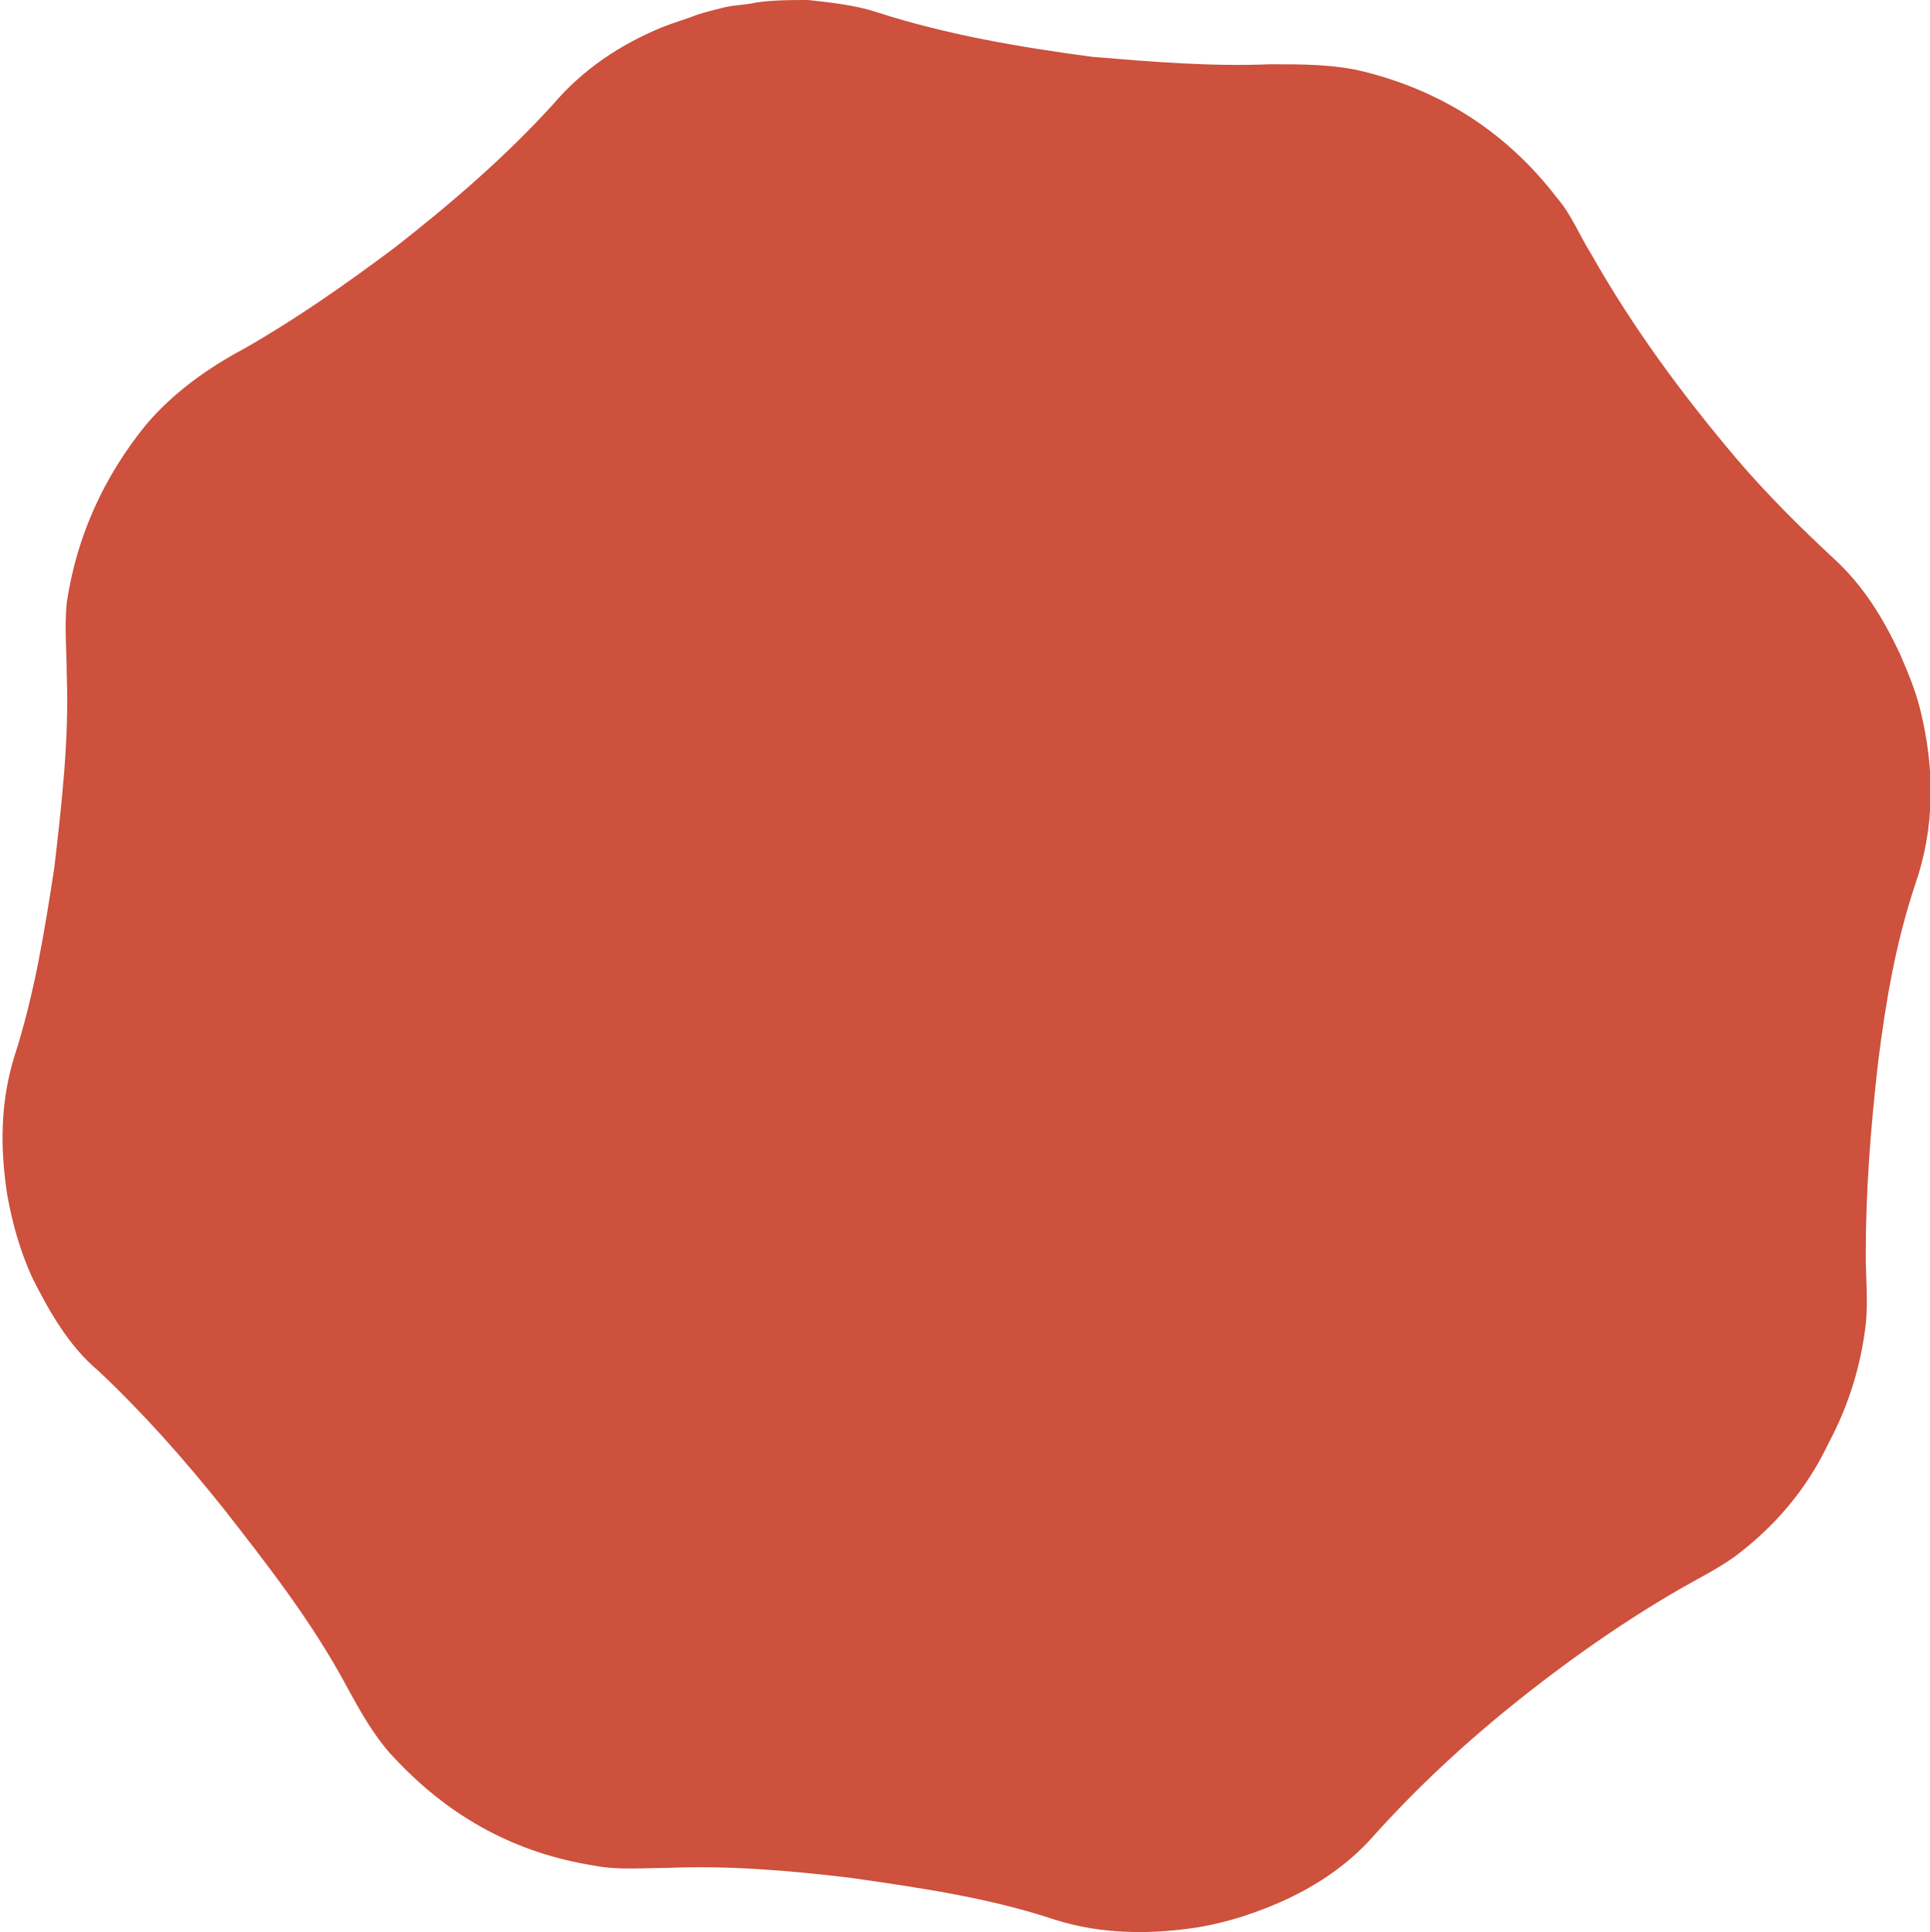 <?xml version="1.0" encoding="utf-8"?>
<!-- Generator: Adobe Illustrator 22.1.0, SVG Export Plug-In . SVG Version: 6.00 Build 0)  -->
<svg version="1.1" id="Layer_1" xmlns="http://www.w3.org/2000/svg" xmlns:xlink="http://www.w3.org/1999/xlink" x="0px" y="0px"
	 viewBox="0 0 78.1 78.2" style="enable-background:new 0 0 78.1 78.2;" xml:space="preserve">
<style type="text/css">
	.st0{fill:#CD513D;}
</style>
<title>Fill 1</title>
<path class="st0" d="M77.7,28.7c-0.2-0.8-0.5-1.5-0.8-2.2c-0.7-1.5-1.5-2.8-2.7-3.9c-1.4-1.3-2.7-2.6-3.9-4
	c-2.2-2.6-4.2-5.3-5.9-8.3C63.9,9.5,63.6,8.7,63,8c-2-2.6-4.6-4.3-7.8-5.1c-1.2-0.3-2.5-0.3-3.8-0.3c-2.4,0.1-4.8-0.1-7.2-0.3
	c-3-0.4-5.9-0.9-8.7-1.8c-0.9-0.3-1.9-0.4-2.8-0.5c-0.7,0-1.4,0-2.1,0.1c-0.4,0.1-0.9,0.1-1.3,0.2c-0.4,0.1-0.8,0.2-1.1,0.3
	c-0.5,0.2-0.9,0.3-1.4,0.5c-1.7,0.7-3.2,1.7-4.4,3.1c-1.9,2.1-4.1,4-6.4,5.8c-2,1.5-4,2.9-6.1,4.1c-1.5,0.8-2.9,1.8-4,3.1
	c-1.7,2.1-2.8,4.5-3.2,7.2c-0.1,1,0,2,0,2.9c0.1,2.6-0.2,5.2-0.5,7.8c-0.4,2.6-0.8,5.1-1.6,7.6c-0.6,1.9-0.6,3.8-0.3,5.7
	c0.2,1.1,0.5,2.2,1,3.3c0.7,1.4,1.5,2.8,2.7,3.8C5.8,57.2,7.4,59,9,61c1.8,2.3,3.6,4.6,5,7.2c0.6,1.1,1.2,2.2,2.1,3.1
	c2.2,2.3,4.8,3.7,7.9,4.2c1,0.2,2,0.1,3,0.1c2.5-0.1,4.9,0.1,7.4,0.4c2.8,0.4,5.6,0.8,8.3,1.7c1.9,0.6,3.9,0.6,5.8,0.3
	c1.2-0.2,2.4-0.6,3.5-1.1c1.3-0.6,2.5-1.4,3.5-2.5c1.6-1.8,3.3-3.4,5.1-4.9c2.3-1.9,4.8-3.7,7.4-5.2c0.7-0.4,1.5-0.8,2.2-1.3
	c1.6-1.2,2.9-2.7,3.8-4.6c0.8-1.5,1.3-3.1,1.5-4.8c0.1-0.9,0-1.9,0-2.8c0-2.6,0.2-5.2,0.5-7.8c0.3-2.4,0.7-4.8,1.5-7.2
	C78.3,33.5,78.3,31.1,77.7,28.7z"/>
</svg>
